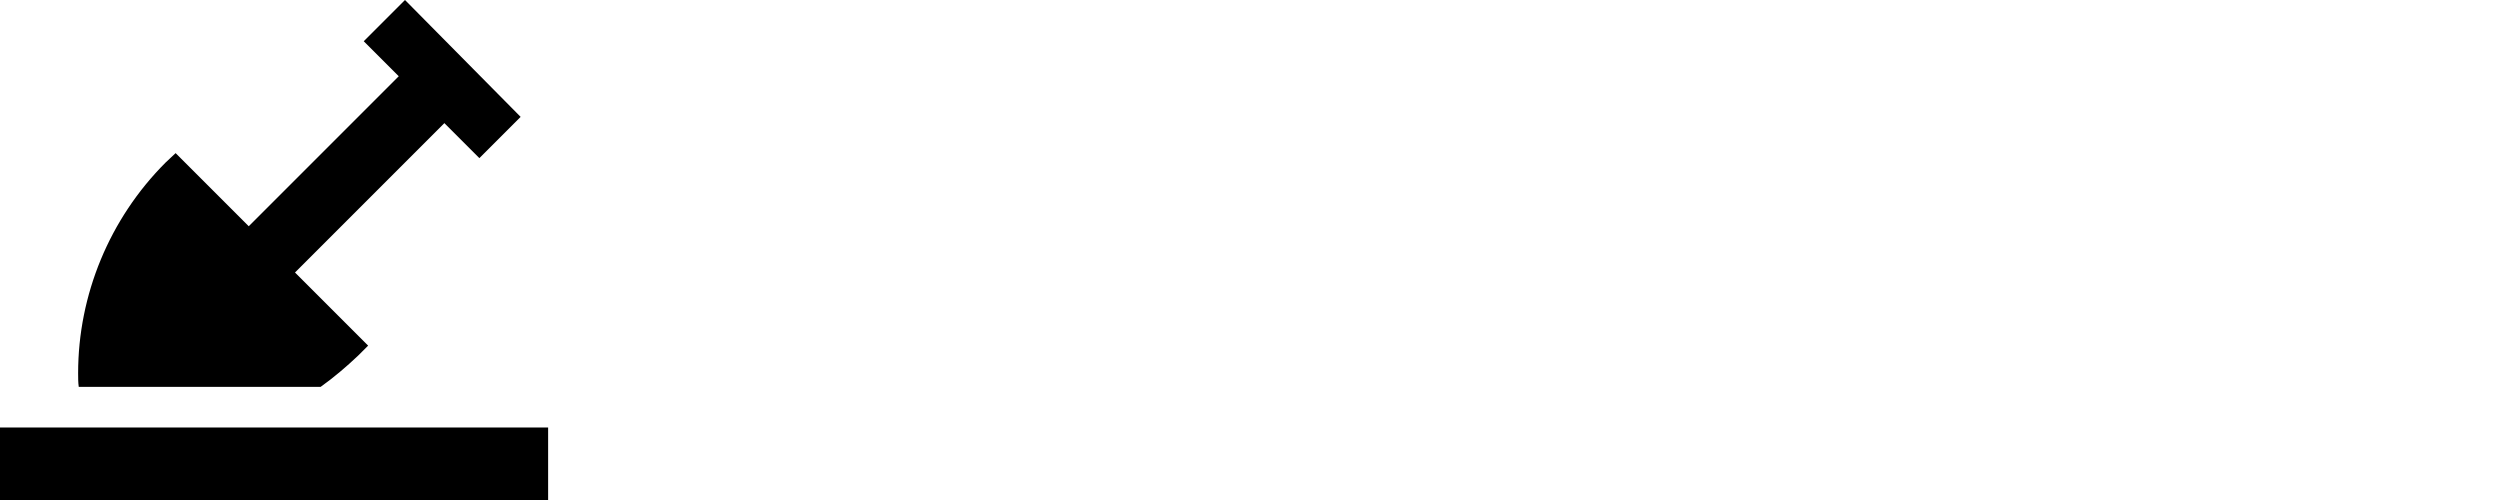<?xml version="1.0" encoding="utf-8"?>
<svg xmlns="http://www.w3.org/2000/svg" xmlns:xlink="http://www.w3.org/1999/xlink" version="1.1" id="Layer_1" x="0px" y="0px" viewBox="0 0 400 80" style="enable-background:new 0 0 400 80;">
<rect y="68.4" width="87.7" height="11.6"/>
<path d="M64.8,0l-6.6,6.6l5.6,5.6L39.8,36.2L28.1,24.5L26.5,26c-9,9-14,21.2-14,33.7c0,0.7,0,1.5,0.1,2.2h38.7c2.1-1.5,4.1-3.2,6-5&#xA;	l1.6-1.6L47.2,43.6l23.9-23.9v0l5.6,5.6l6.6-6.6L64.8,0z"/>
</svg>